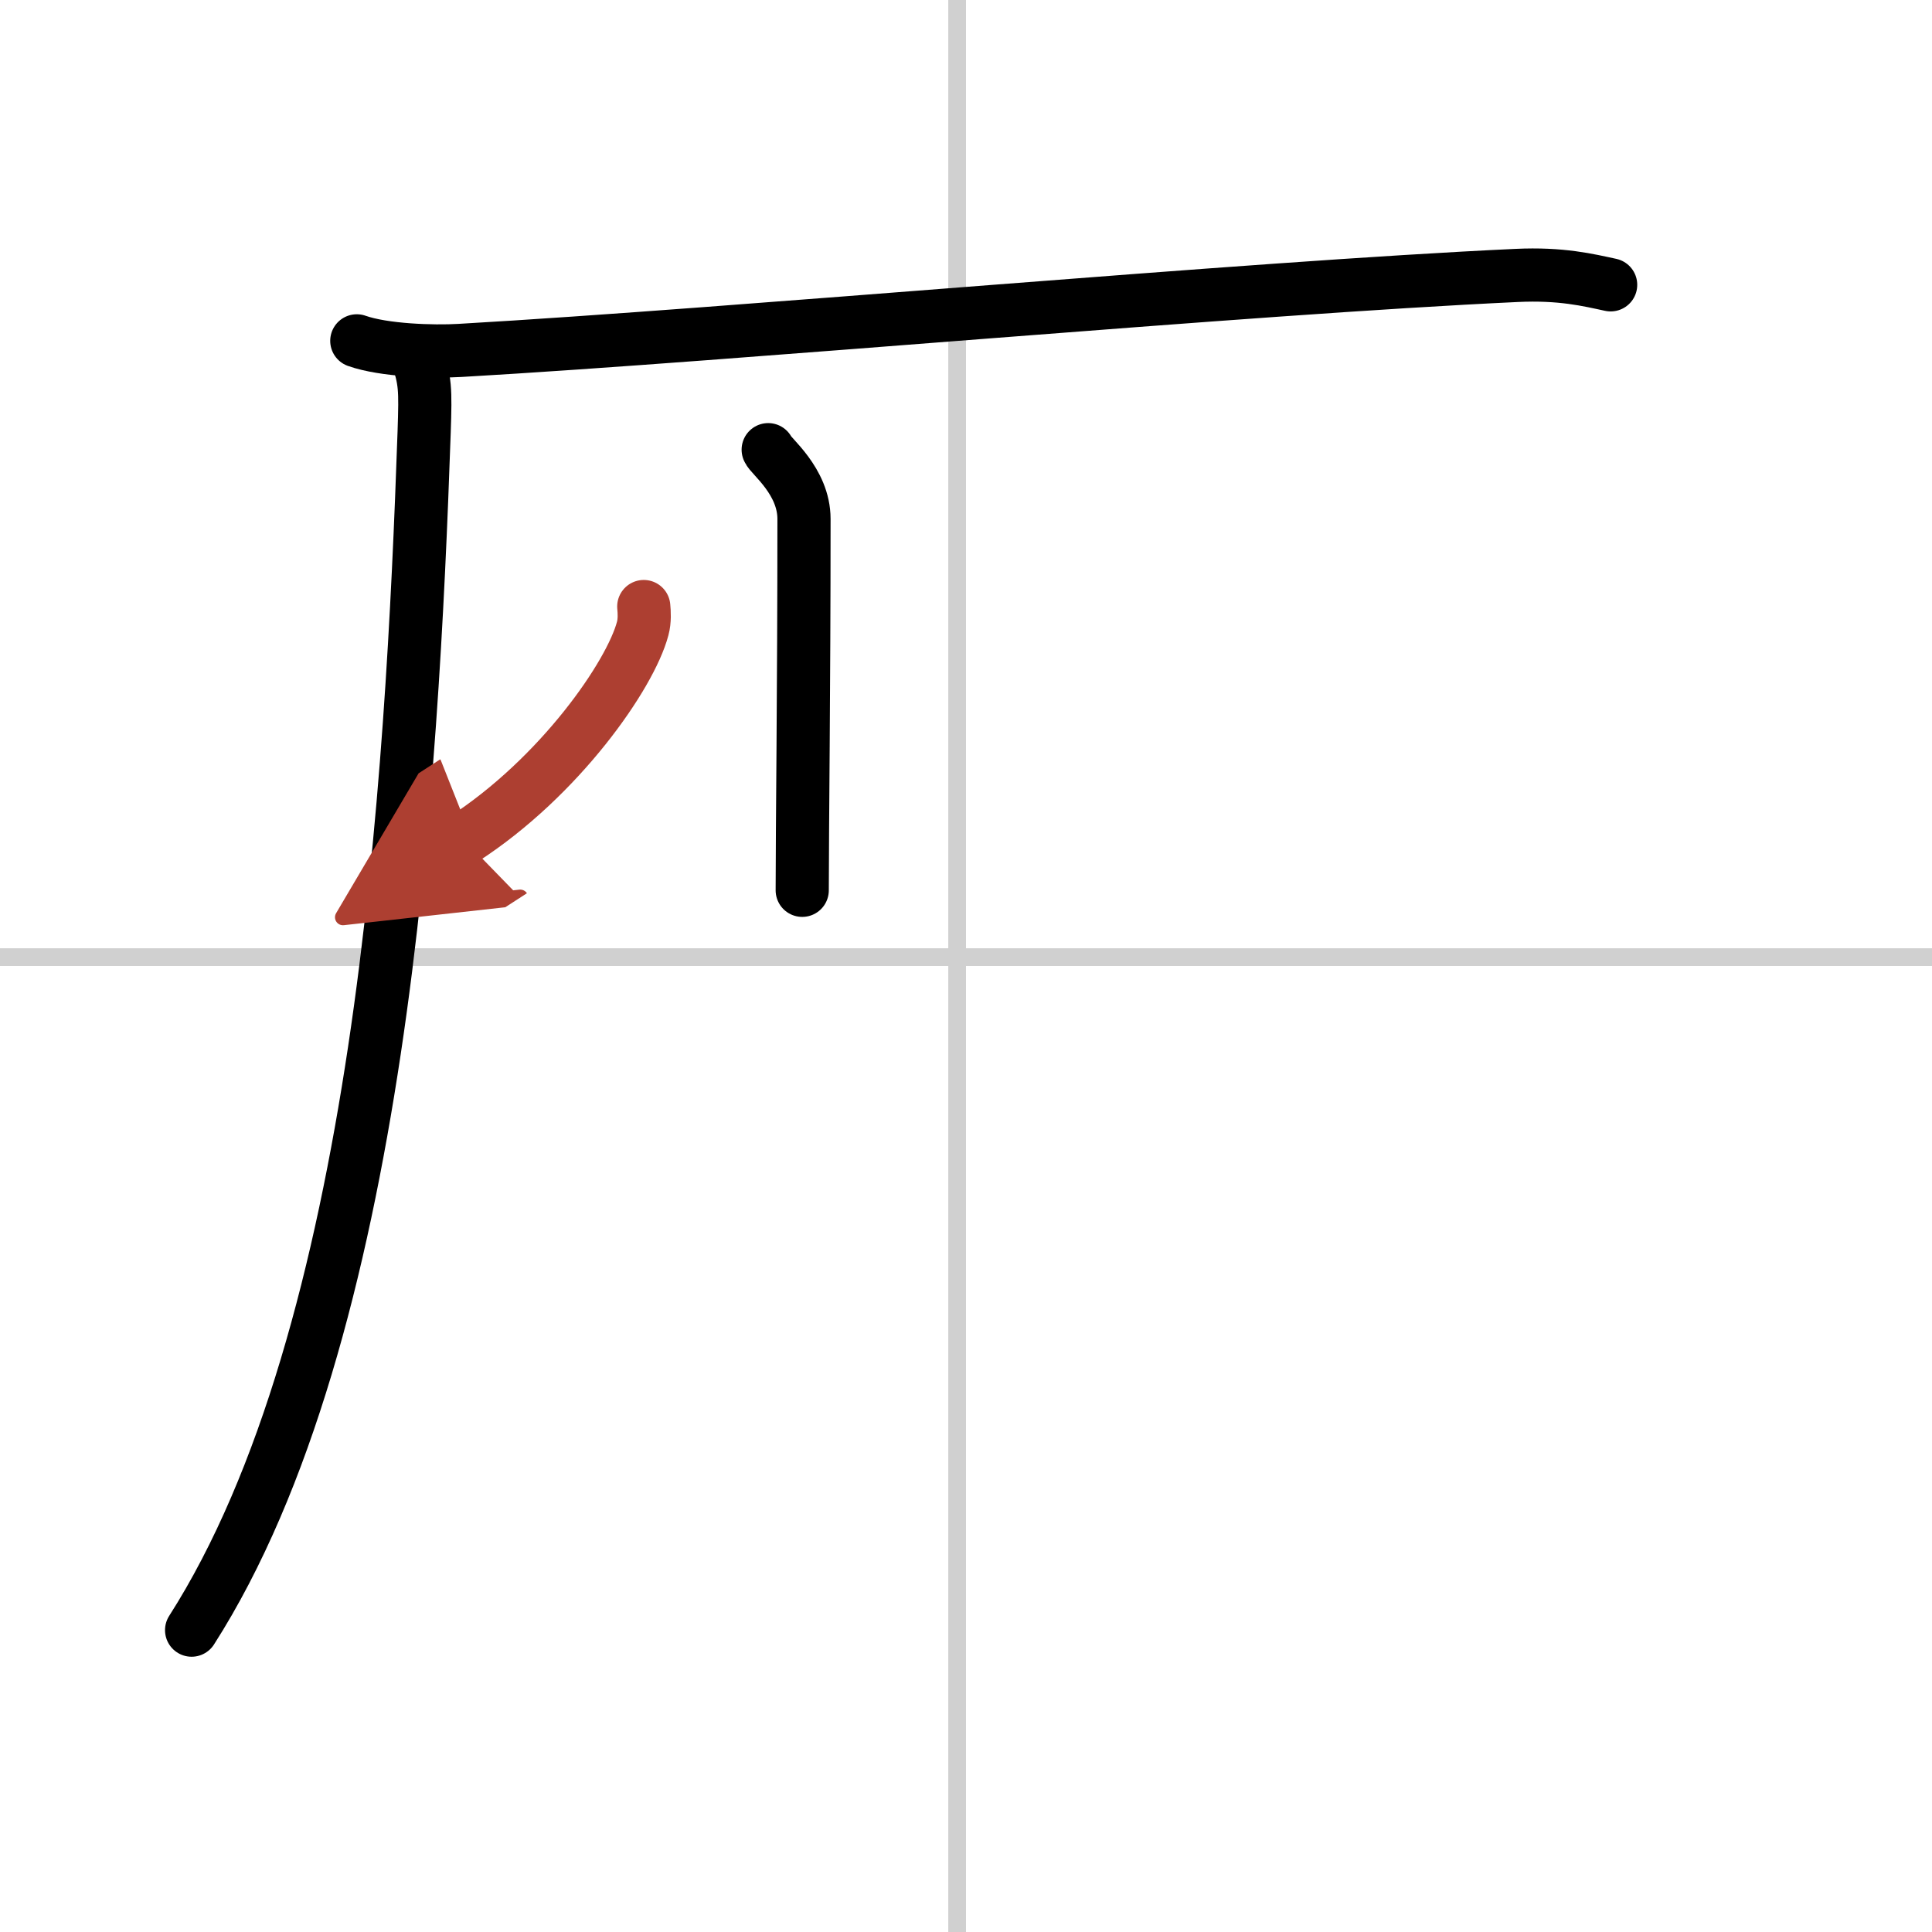 <svg width="400" height="400" viewBox="0 0 109 109" xmlns="http://www.w3.org/2000/svg"><defs><marker id="a" markerWidth="4" orient="auto" refX="1" refY="5" viewBox="0 0 10 10"><polyline points="0 0 10 5 0 10 1 5" fill="#ad3f31" stroke="#ad3f31"/></marker></defs><g fill="none" stroke="#000" stroke-linecap="round" stroke-linejoin="round" stroke-width="3"><rect width="100%" height="100%" fill="#fff" stroke="#fff"/><line x1="54" x2="54" y2="109" stroke="#d0d0d0" stroke-width="1"/><line x2="109" y1="54" y2="54" stroke="#d0d0d0" stroke-width="1"/><path d="m20.13 19.23c1.52 0.54 4.3 0.63 5.82 0.54 15.8-0.91 44.3-3.52 59.61-4.23 2.53-0.12 4.05 0.26 5.31 0.53"/><path d="M23.5,20c0.5,1.5,0.51,1.9,0.43,4.36C23.25,44,21.5,75.25,10.81,91.97"/><path d="m43.34 25.37c0.11 0.34 2.02 1.76 2.02 3.91 0 9.75-0.1 17.44-0.1 20.95"/><path d="m36.32 34.22c0.03 0.31 0.06 0.8-0.06 1.24-0.69 2.62-4.67 8.37-10.11 11.89" marker-end="url(#a)" stroke="#ad3f31"/></g></svg>

